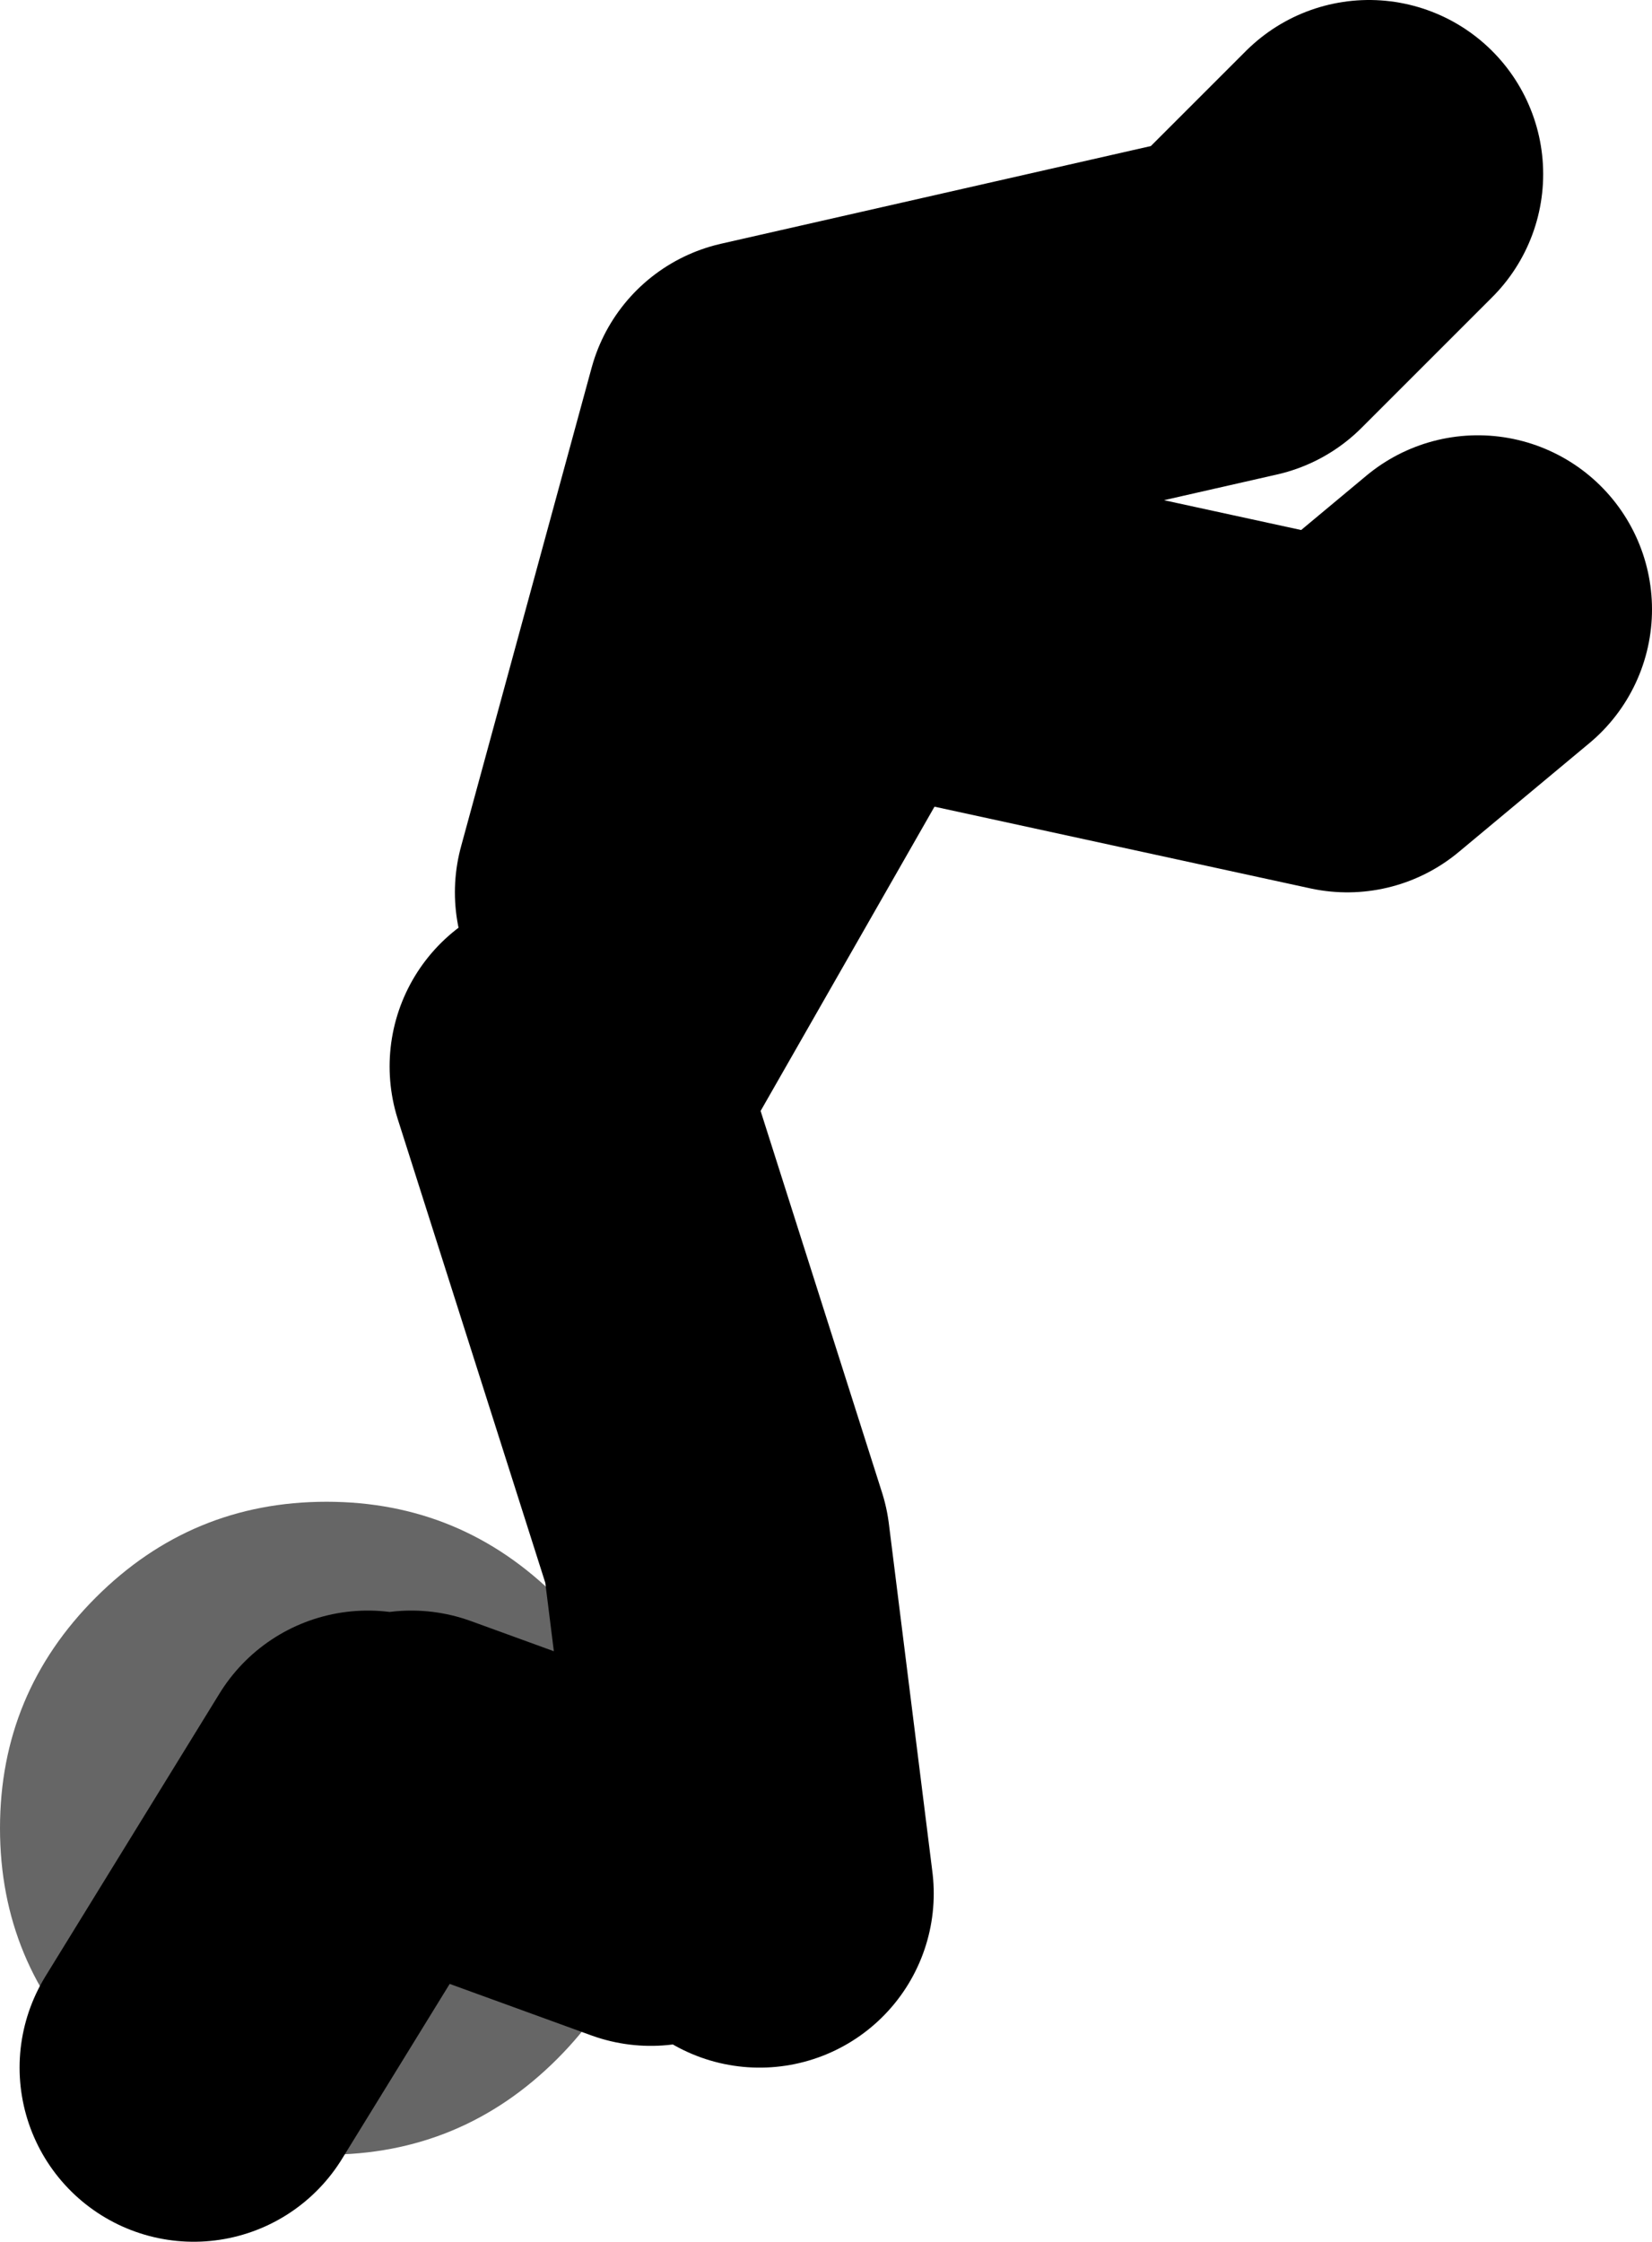 <?xml version="1.0" encoding="UTF-8" standalone="no"?>
<svg xmlns:xlink="http://www.w3.org/1999/xlink" height="51.5px" width="37.95px" xmlns="http://www.w3.org/2000/svg">
  <g transform="matrix(1.0, 0.0, 0.0, 1.0, 419.9, -195.0)">
    <path d="M-404.9 237.0 Q-404.9 240.1 -407.1 242.3 -409.3 244.5 -412.4 244.5 -415.5 244.5 -417.7 242.3 -419.9 240.1 -419.9 237.0 -419.9 233.9 -417.7 231.7 -415.5 229.5 -412.4 229.5 -409.3 229.5 -407.1 231.7 -404.9 233.9 -404.9 237.0" fill="#666666" fill-rule="evenodd" stroke="none"/>
    <path d="M-402.45 238.5 L-403.45 230.5 -406.95 219.5 M-406.45 219.5 L-400.45 209.0 -388.95 211.5 -385.95 209.0 M-405.45 215.5 L-402.45 204.5 -391.45 202.0 -388.45 199.0 M-411.45 236.0 L-415.45 242.5 M-404.95 238.0 L-410.45 236.0" fill="none" stroke="#000000" stroke-linecap="round" stroke-linejoin="round" stroke-width="8.0"/>
  </g>
</svg>
